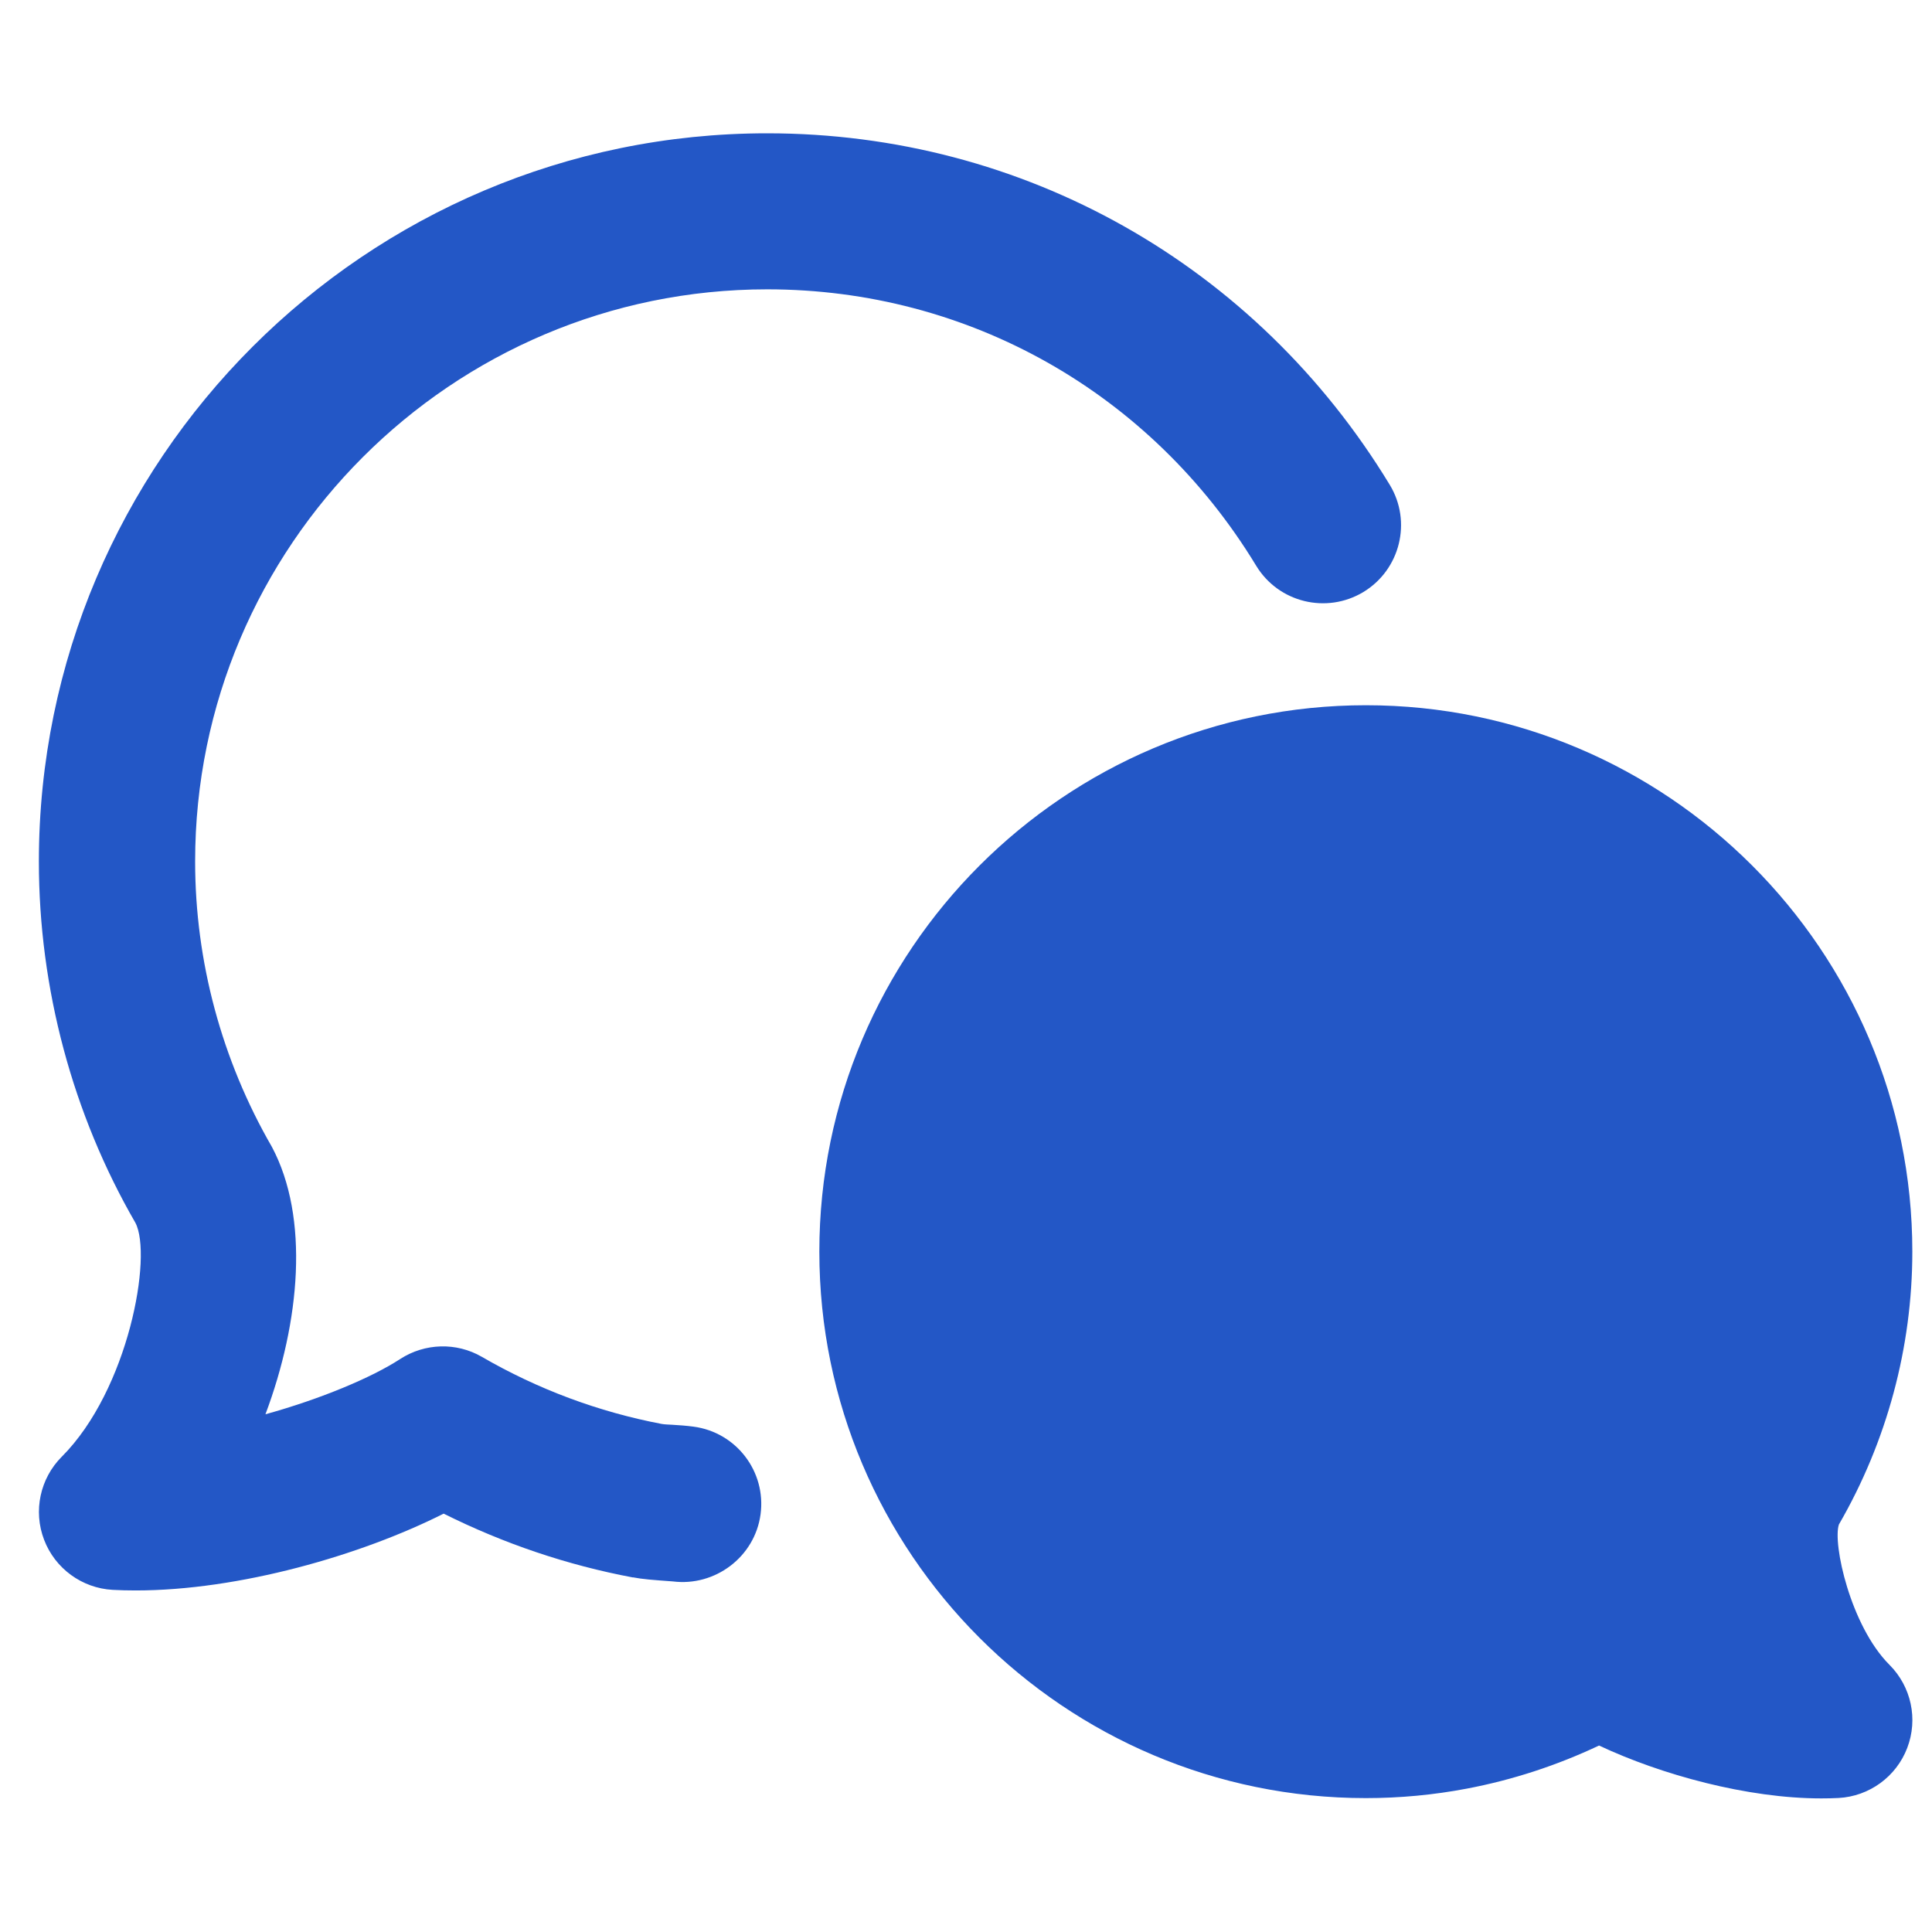 <svg xmlns="http://www.w3.org/2000/svg" width="32" height="32" viewBox="0 0 33 32" fill="none">
  <g clip-path="url(#clip0_1256_49020)">
    <path d="M10.81 26.442C10.977 26.474 11.149 26.487 11.494 26.512C12.211 26.602 12.893 26.096 12.991 25.365C13.089 24.634 12.575 23.964 11.845 23.868C11.725 23.852 11.603 23.843 11.482 23.836C11.42 23.832 11.359 23.832 11.302 23.822C10.227 23.617 9.19 23.232 8.229 22.675C7.795 22.424 7.256 22.441 6.837 22.712C6.351 23.029 5.48 23.395 4.534 23.657C5.126 22.08 5.288 20.3 4.645 19.091C3.786 17.605 3.333 15.918 3.333 14.216C3.331 8.826 7.717 4.442 13.105 4.442C16.541 4.442 19.663 6.208 21.457 9.164C21.839 9.792 22.657 9.992 23.288 9.612C23.917 9.23 24.12 8.41 23.738 7.781C21.455 4.021 17.48 1.777 13.105 1.777C6.246 1.776 0.664 7.356 0.664 14.216C0.664 16.387 1.242 18.533 2.312 20.385C2.609 20.944 2.197 23.239 1.055 24.382C0.684 24.753 0.565 25.31 0.753 25.8C0.94 26.291 1.4 26.627 1.925 26.656C2.054 26.663 2.184 26.666 2.319 26.666C4.083 26.666 6.163 26.067 7.578 25.354C8.604 25.866 9.688 26.233 10.81 26.444V26.442Z" fill="#2357C6"/>
    <path d="M31.41 25.539C32.23 24.122 32.664 22.51 32.664 20.879C32.664 15.733 28.477 11.546 23.33 11.546C18.184 11.546 13.995 15.733 13.995 20.879C13.995 26.026 18.182 30.213 23.33 30.213C23.908 30.213 24.488 30.159 25.055 30.051C25.834 29.903 26.591 29.656 27.313 29.315C28.374 29.814 29.846 30.218 31.108 30.218C31.209 30.218 31.307 30.216 31.403 30.211C31.93 30.183 32.39 29.846 32.577 29.356C32.765 28.865 32.646 28.309 32.274 27.937C31.606 27.269 31.3 25.861 31.41 25.539Z" fill="#2357C6"/>
  </g>
  <defs>
    <clipPath id="clip0_1256_49020">
      <rect width="32" height="32" fill="white" transform="translate(0.664)"/>
    </clipPath>
  </defs>
</svg>